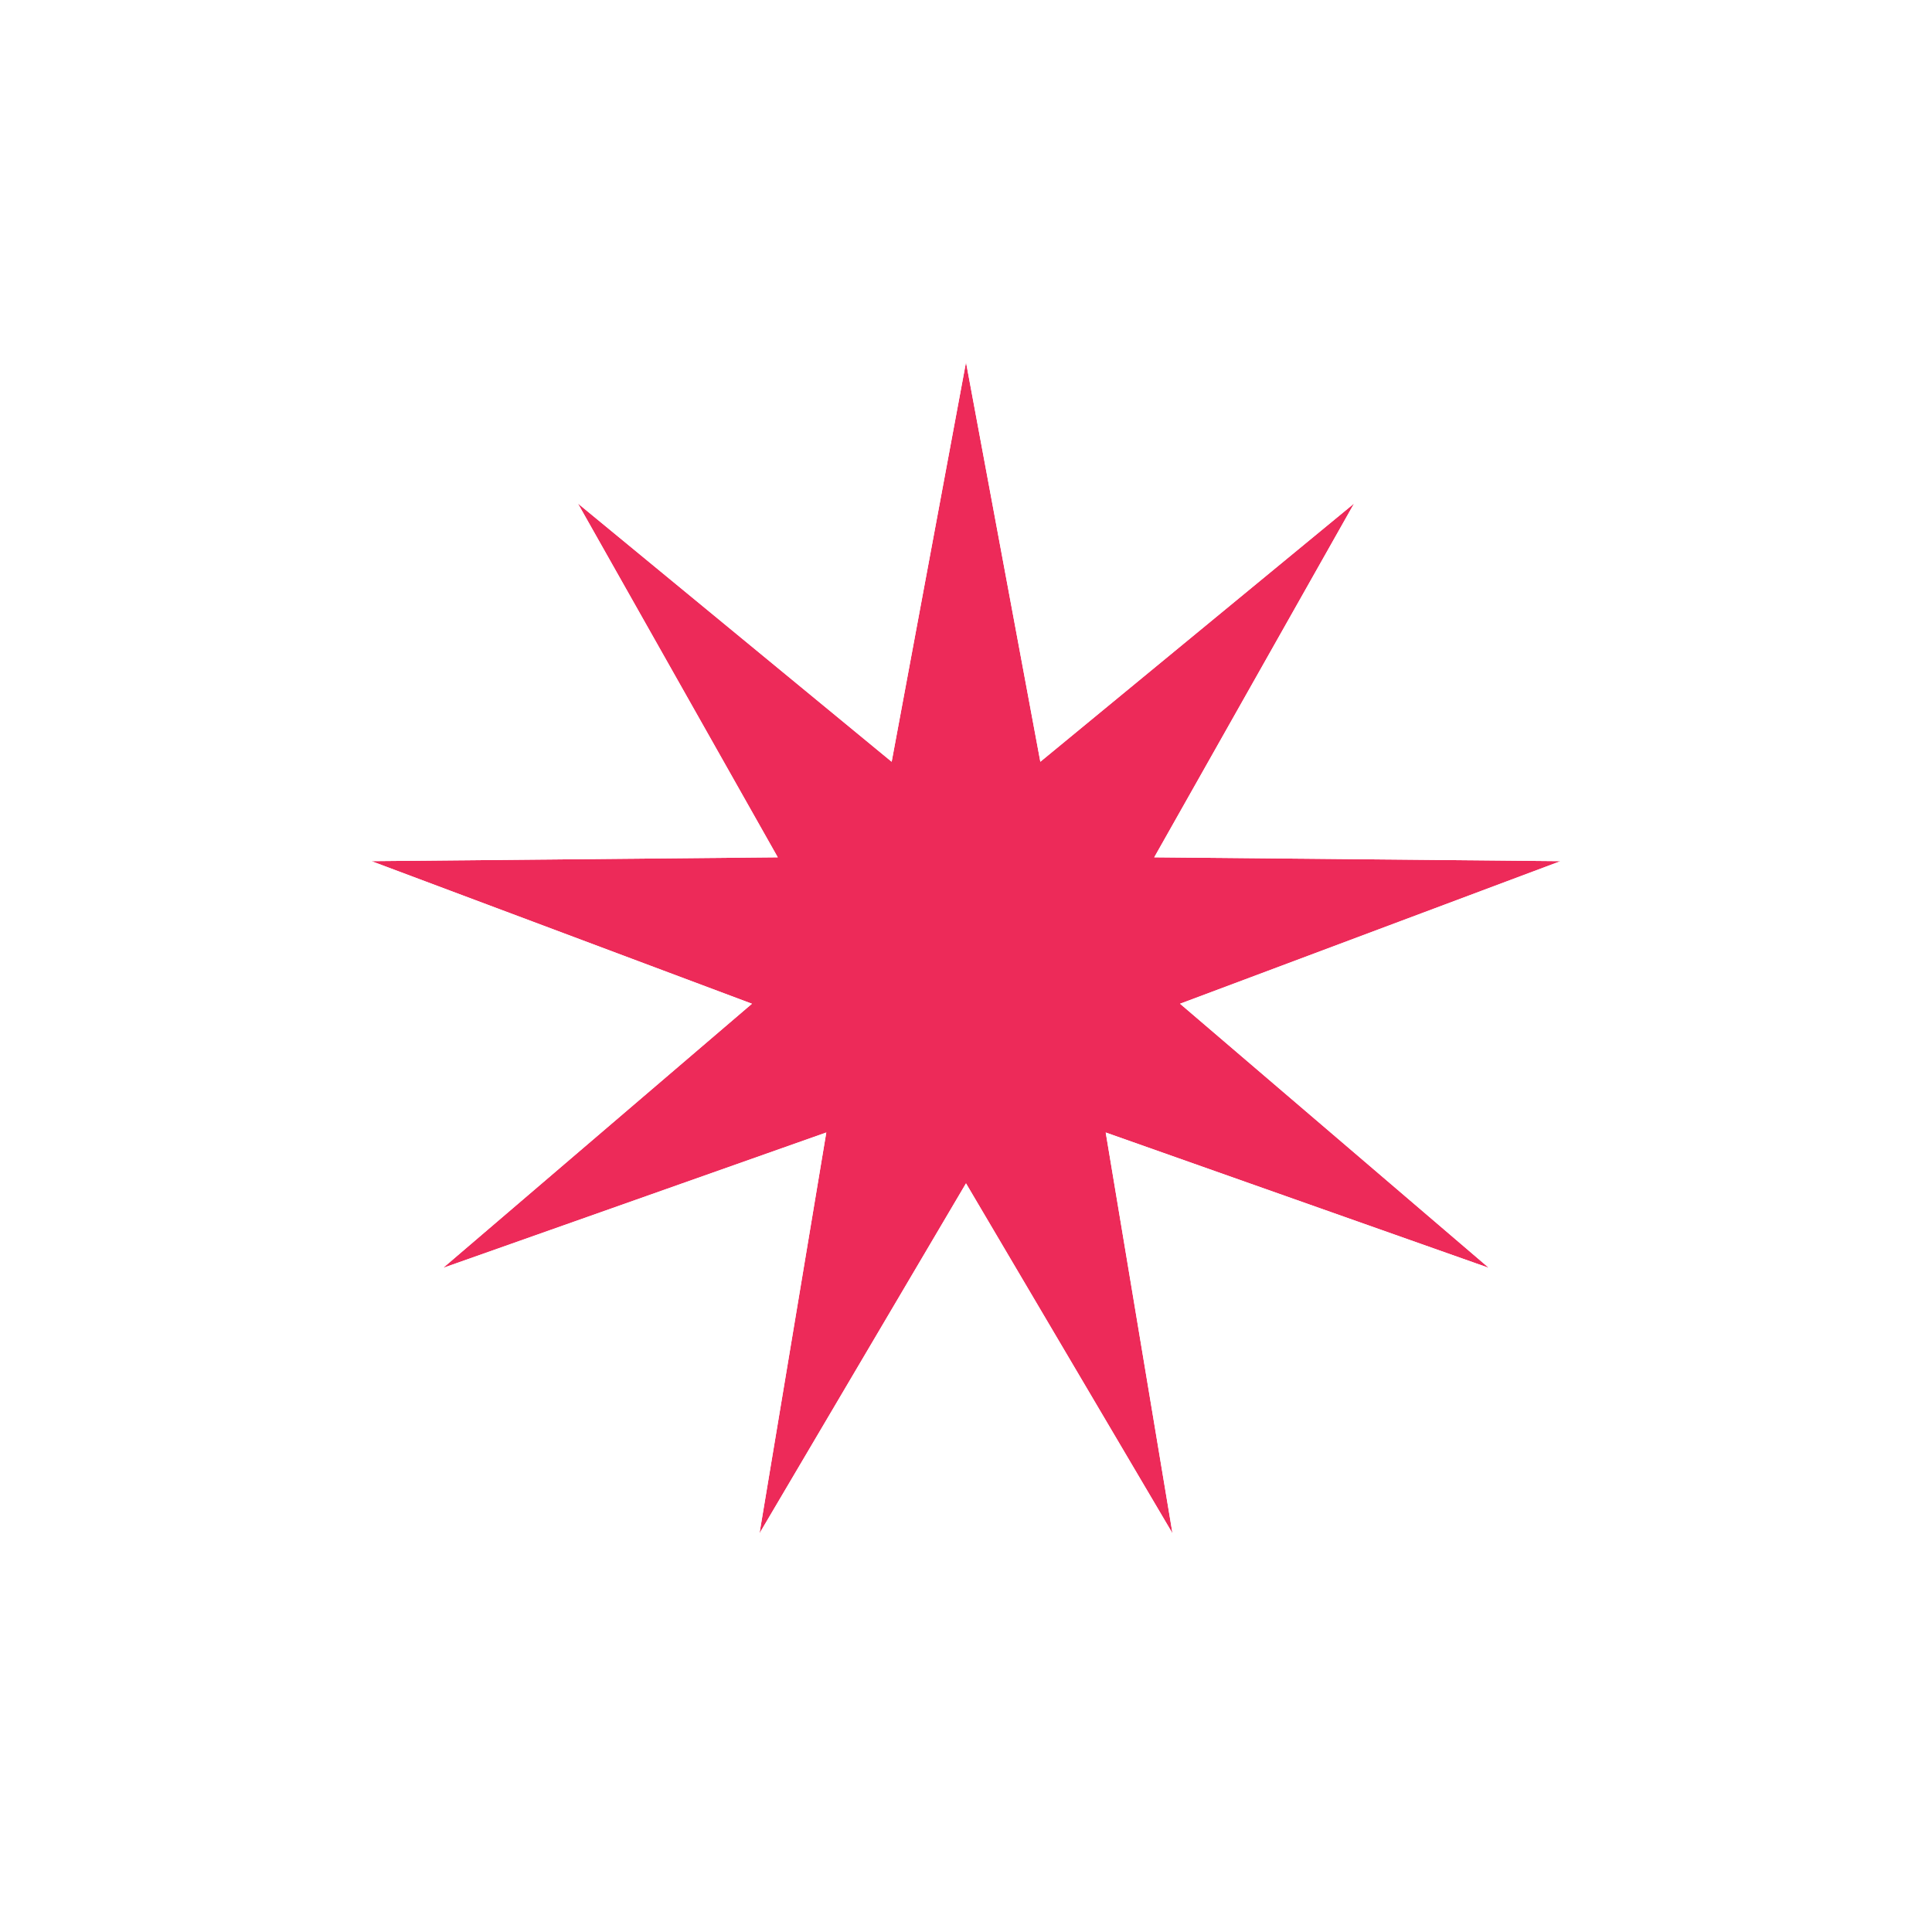 <svg width="512" height="512" viewBox="0 0 512 512" fill="none" xmlns="http://www.w3.org/2000/svg">
<g filter="url(#filter0_d_147_7)">
<path d="M256 96L275.7 201.874L358.846 133.433L305.883 227.2L413.569 228.216L312.725 266.002L394.564 336L293.025 300.124L310.723 406.351L256 313.6L201.277 406.351L218.975 300.124L117.436 336L199.275 266.002L98.431 228.216L206.117 227.2L153.154 133.433L236.3 201.874L256 96Z" fill="#ED2A59"/>
<path fill-rule="evenodd" clip-rule="evenodd" d="M256 66C270.452 66 282.85 76.304 285.494 90.512L295.892 146.396L339.78 110.271C350.938 101.086 367.059 101.162 378.13 110.452C389.201 119.741 392.075 135.604 384.967 148.187L357.011 197.681L413.852 198.218C428.304 198.354 440.604 208.774 443.113 223.007C445.623 237.239 437.629 251.238 424.095 256.309L370.866 276.254L414.064 313.202C425.046 322.595 427.771 338.484 420.545 351C413.319 363.516 398.196 369.101 384.57 364.286L330.973 345.35L340.315 401.42C342.69 415.676 334.564 429.599 320.984 434.542C307.403 439.484 292.229 434.042 284.885 421.595L256 372.638L227.115 421.595C219.771 434.042 204.597 439.484 191.016 434.542C177.436 429.599 169.31 415.676 171.685 401.42L181.027 345.35L127.43 364.286C113.804 369.101 98.681 363.516 91.455 351C84.229 338.484 86.954 322.595 97.936 313.202L141.134 276.254L87.905 256.309C74.371 251.238 66.377 237.239 68.886 223.007C71.396 208.774 83.696 198.354 98.148 198.218L154.989 197.681L127.033 148.187C119.925 135.604 122.799 119.741 133.87 110.452C144.941 101.162 161.062 101.086 172.22 110.271L216.108 146.396L226.506 90.512C229.15 76.304 241.548 66 256 66ZM236.3 201.874L153.154 133.433L206.117 227.2L98.431 228.216L199.275 266.002L117.436 336L218.975 300.124L201.277 406.351L256 313.6L310.723 406.351L293.025 300.124L394.564 336L312.725 266.002L413.569 228.216L305.883 227.2L358.846 133.433L275.7 201.874L256 96L236.3 201.874Z" fill="white"/>
</g>
<defs>
<filter id="filter0_d_147_7" x="62.428" y="60" width="387.144" height="382.355" filterUnits="userSpaceOnUse" color-interpolation-filters="sRGB">
<feFlood flood-opacity="0" result="BackgroundImageFix"/>
<feColorMatrix in="SourceAlpha" type="matrix" values="0 0 0 0 0 0 0 0 0 0 0 0 0 0 0 0 0 0 127 0" result="hardAlpha"/>
<feOffset/>
<feGaussianBlur stdDeviation="3"/>
<feComposite in2="hardAlpha" operator="out"/>
<feColorMatrix type="matrix" values="0 0 0 0 0 0 0 0 0 0 0 0 0 0 0 0 0 0 0.25 0"/>
<feBlend mode="normal" in2="BackgroundImageFix" result="effect1_dropShadow_147_7"/>
<feBlend mode="normal" in="SourceGraphic" in2="effect1_dropShadow_147_7" result="shape"/>
</filter>
</defs>
</svg>
